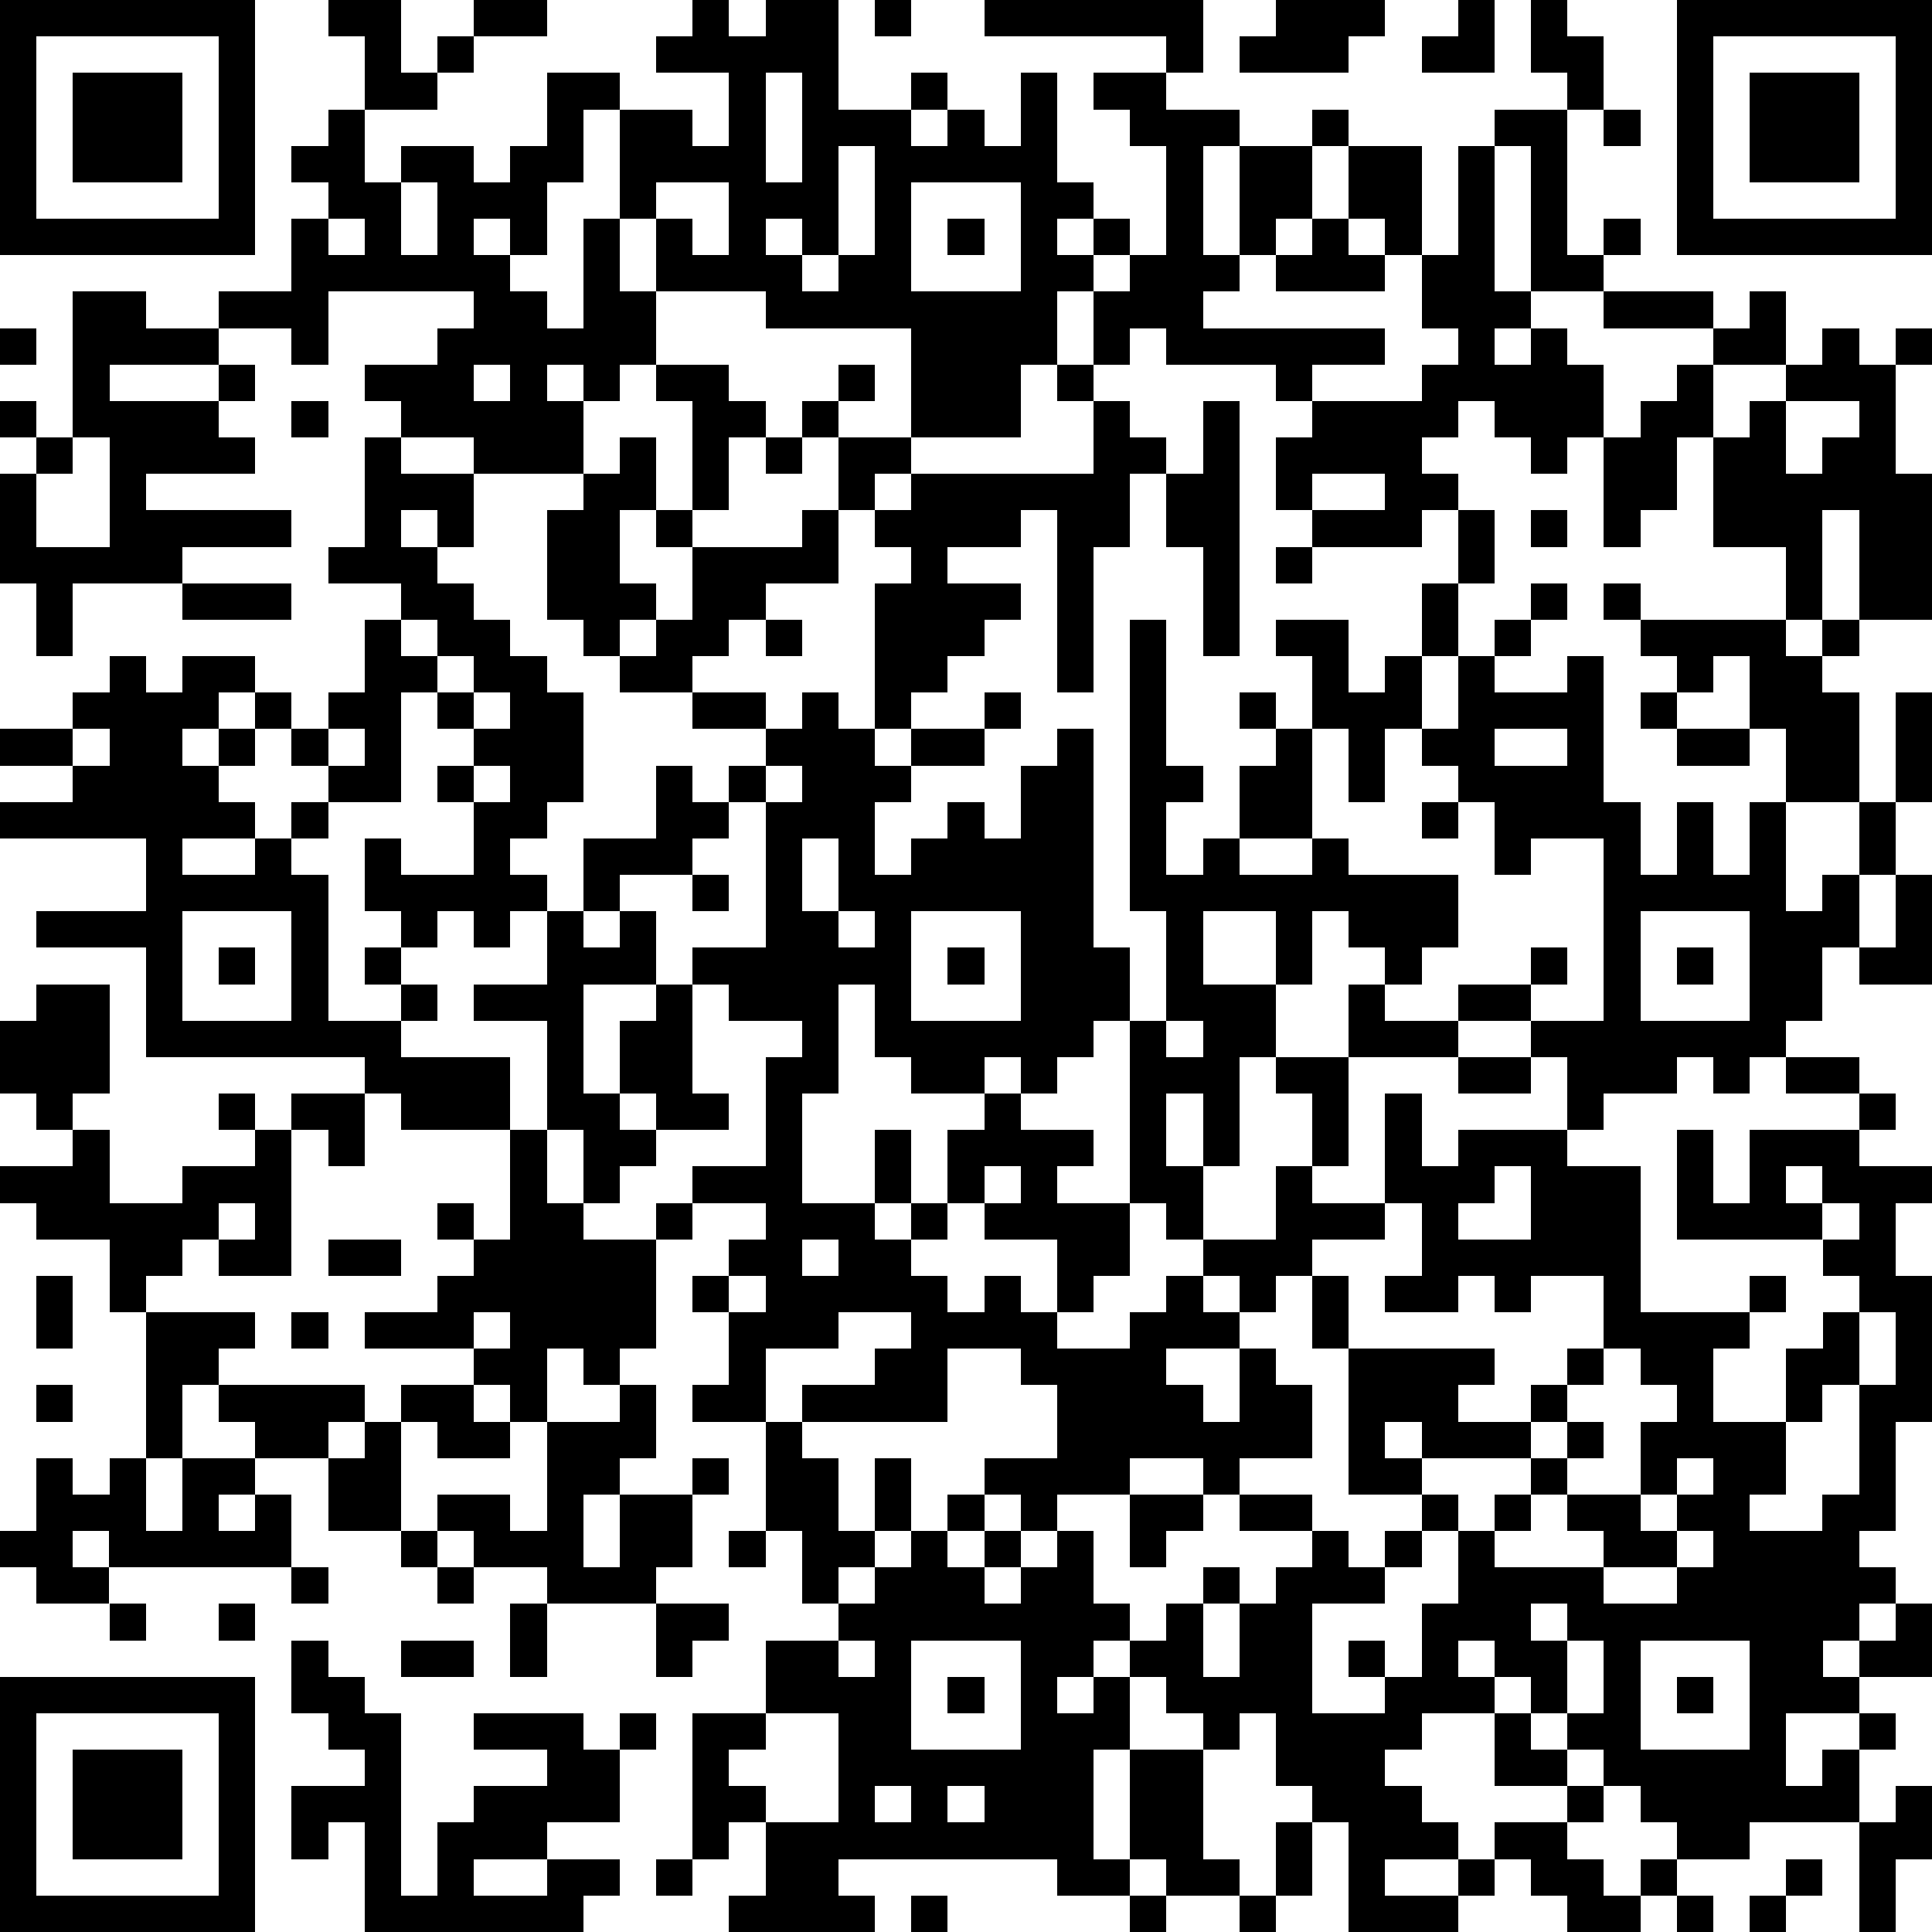 <?xml version="1.0" standalone="yes"?><svg version="1.1" xmlns="http://www.w3.org/2000/svg" xmlns:xlink="http://www.w3.org/1999/xlink" xmlns:ev="http://www.w3.org/2001/xml-events" width="212" height="212" shape-rendering="crispEdges"><path d="M0 0h7v7h-7zM9 0h2v2h1v-1h1v-1h2v1h-2v1h-1v1h-2v-2h-1zM19 0h1v1h1v-1h2v3h2v-1h1v1h-1v1h1v-1h1v1h1v-2h1v3h1v1h-1v1h1v-1h1v1h-1v1h-1v2h-1v2h-3v-3h-4v-1h-3v-2h-1v-3h-1v2h-1v2h-1v-1h-1v1h1v1h1v1h1v-3h1v2h1v2h-1v1h-1v-1h-1v1h1v2h-3v-1h-2v-1h-1v-1h2v-1h1v-1h-4v2h-1v-1h-2v-1h2v-2h1v-1h-1v-1h1v-1h1v2h1v-1h2v1h1v-1h1v-2h2v1h2v1h1v-2h-2v-1h1zM24 0h1v1h-1zM27 0h6v2h-1v-1h-5zM35 0h3v1h-1v1h-3v-1h1zM40 0h1v2h-2v-1h1zM42 0h1v1h1v2h-1v-1h-1zM46 0h7v7h-7zM1 1v5h5v-5zM47 1v5h5v-5zM2 2h3v3h-3zM21 2v3h1v-3zM30 2h2v1h2v1h-1v3h1v-3h2v-1h1v1h-1v2h-1v1h-1v1h-1v1h5v1h-2v1h-1v-1h-3v-1h-1v1h-1v-2h1v-1h1v-3h-1v-1h-1zM48 2h3v3h-3zM41 3h2v4h1v-1h1v1h-1v1h-2v-4h-1zM44 3h1v1h-1zM23 4v3h-1v-1h-1v1h1v1h1v-1h1v-3zM37 4h2v3h-1v-1h-1zM40 4h1v4h1v1h-1v1h1v-1h1v1h1v2h-1v1h-1v-1h-1v-1h-1v1h-1v1h1v1h-1v1h-3v-1h-1v-2h1v-1h3v-1h1v-1h-1v-2h1zM11 5v2h1v-2zM18 5v1h1v1h1v-2zM25 5v3h3v-3zM9 6v1h1v-1zM26 6h1v1h-1zM36 6h1v1h1v1h-3v-1h1zM2 8h2v1h2v1h-3v1h3v-1h1v1h-1v1h1v1h-3v1h4v1h-3v1h-3v2h-1v-2h-1v-3h1v-1h-1v-1h1v1h1zM44 8h3v1h-3zM48 8h1v2h-2v-1h1zM0 9h1v1h-1zM50 9h1v1h1v-1h1v1h-1v3h1v4h-2v-3h-1v3h-1v-2h-2v-3h-1v2h-1v1h-1v-3h1v-1h1v-1h1v2h1v-1h1v-1h1zM13 10v1h1v-1zM18 10h2v1h1v1h-1v2h-1v-3h-1zM23 10h1v1h-1zM29 10h1v1h-1zM8 11h1v1h-1zM22 11h1v1h-1zM30 11h1v1h1v1h-1v2h-1v4h-1v-5h-1v1h-2v1h2v1h-1v1h-1v1h-1v1h-1v-4h1v-1h-1v-1h-1v-2h2v1h-1v1h1v-1h5zM33 11h1v7h-1v-3h-1v-2h1zM49 11v2h1v-1h1v-1zM2 12v1h-1v2h2v-3zM10 12h1v1h2v2h-1v-1h-1v1h1v1h1v1h1v1h1v1h1v3h-1v1h-1v1h1v1h-1v1h-1v-1h-1v1h-1v-1h-1v-2h1v1h2v-2h-1v-1h1v-1h-1v-1h-1v3h-2v-1h-1v-1h-1v-1h-1v1h-1v1h1v-1h1v1h-1v1h1v1h-2v1h2v-1h1v-1h1v1h-1v1h1v4h2v-1h-1v-1h1v1h1v1h-1v1h3v2h-3v-1h-1v-1h-6v-3h-3v-1h3v-2h-4v-1h2v-1h-2v-1h2v-1h1v-1h1v1h1v-1h2v1h1v1h1v-1h1v-2h1v-1h-2v-1h1zM17 12h1v2h-1v2h1v1h-1v1h-1v-1h-1v-3h1v-1h1zM21 12h1v1h-1zM36 13v1h2v-1zM18 14h1v1h-1zM22 14h1v2h-2v1h-1v1h-1v1h-2v-1h1v-1h1v-2h3zM40 14h1v2h-1zM42 14h1v1h-1zM35 15h1v1h-1zM5 16h3v1h-3zM39 16h1v2h-1zM42 16h1v1h-1zM44 16h1v1h-1zM11 17v1h1v-1zM21 17h1v1h-1zM31 17h1v4h1v1h-1v2h1v-1h1v-2h1v-1h-1v-1h1v1h1v-2h-1v-1h2v2h1v-1h1v2h-1v2h-1v-2h-1v3h-2v1h2v-1h1v1h3v2h-1v1h-1v-1h-1v-1h-1v2h-1v-2h-2v2h2v2h-1v3h-1v-2h-1v2h1v2h-1v-1h-1v-5h-1v1h-1v1h-1v-1h-1v1h-2v-1h-1v-2h-1v3h-1v3h2v-2h1v2h-1v1h1v-1h1v-2h1v-1h1v1h2v1h-1v1h2v2h-1v1h-1v-2h-2v-1h-1v1h-1v1h1v1h1v-1h1v1h1v1h2v-1h1v-1h1v-1h2v-2h1v-2h-1v-1h2v-2h1v1h2v-1h2v-1h1v1h-1v1h-2v1h-3v3h-1v1h2v-3h1v2h1v-1h3v-2h-1v-1h2v-5h-2v1h-1v-2h-1v-1h-1v-1h1v-2h1v-1h1v1h-1v1h2v-1h1v4h1v2h1v-2h1v2h1v-2h1v-2h-1v-2h-1v1h-1v-1h-1v-1h4v1h1v-1h1v1h-1v1h1v3h-2v3h1v-1h1v-2h1v-3h1v3h-1v2h-1v2h-1v2h-1v1h-1v1h-1v-1h-1v1h-2v1h-1v1h2v4h3v-1h1v1h-1v1h-1v2h2v-2h1v-1h1v-1h-1v-1h-4v-3h1v2h1v-2h3v-1h-2v-1h2v1h1v1h-1v1h2v1h-1v2h1v4h-1v3h-1v1h1v1h-1v1h-1v1h1v-1h1v-1h1v2h-2v1h-2v2h1v-1h1v-1h1v1h-1v2h-3v1h-2v-1h-1v-1h-1v-1h-1v-1h-1v-1h-1v-1h-1v1h1v1h-2v1h-1v1h1v1h1v1h-2v1h2v-1h1v-1h2v-1h-2v-2h1v1h1v1h1v1h-1v1h1v1h1v-1h1v1h-1v1h-2v-1h-1v-1h-1v1h-1v1h-3v-3h-1v-1h-1v-2h-1v1h-1v-1h-1v-1h-1v-1h-1v1h-1v1h1v-1h1v2h-1v3h1v-3h2v3h1v1h-2v-1h-1v1h-2v-1h-6v1h1v1h-4v-1h1v-2h-1v1h-1v-4h2v-2h2v-1h-1v-2h-1v-3h-2v-1h1v-2h-1v-1h1v-1h1v-1h-2v-1h2v-3h1v-1h-2v-1h-1v-1h2v-4h-1v-1h1v-1h-2v-1h2v1h1v-1h1v1h1v1h1v-1h2v-1h1v1h-1v1h-2v1h-1v2h1v-1h1v-1h1v1h1v-2h1v-1h1v6h1v2h1v-3h-1zM12 18v1h1v-1zM13 19v1h1v-1zM45 19h1v1h-1zM2 20v1h1v-1zM9 20v1h1v-1zM41 20v1h2v-1zM46 20h2v1h-2zM13 21v1h1v-1zM18 21h1v1h1v1h-1v1h-2v1h-1v-2h2zM21 21v1h1v-1zM39 22h1v1h-1zM22 23v2h1v-2zM19 24h1v1h-1zM52 24h1v3h-2v-1h1zM5 25v3h3v-3zM15 25h1v1h1v-1h1v2h-2v3h1v-2h1v-1h1v3h1v1h-2v-1h-1v1h1v1h-1v1h-1v-2h-1v-3h-2v-1h2zM23 25v1h1v-1zM25 25v3h3v-3zM45 25v3h3v-3zM6 26h1v1h-1zM26 26h1v1h-1zM46 26h1v1h-1zM1 27h2v3h-1v1h-1v-1h-1v-2h1zM32 28v1h1v-1zM40 29h2v1h-2zM6 30h1v1h-1zM8 30h2v2h-1v-1h-1zM2 31h1v2h2v-1h2v-1h1v4h-2v-1h-1v1h-1v1h-1v-2h-2v-1h-1v-1h2zM14 31h1v2h1v1h2v-1h1v1h-1v3h-1v1h-1v-1h-1v2h-1v-1h-1v-1h-3v-1h2v-1h1v-1h-1v-1h1v1h1zM27 32v1h1v-1zM41 32v1h-1v1h2v-2zM49 32v1h1v-1zM6 33v1h1v-1zM38 33v1h-2v1h-1v1h-1v-1h-1v1h1v1h-2v1h1v1h1v-2h1v1h1v2h-2v1h-1v-1h-2v1h-2v1h-1v-1h-1v-1h2v-2h-1v-1h-2v2h-4v-1h2v-1h1v-1h-2v1h-2v2h1v1h1v2h1v-2h1v2h-1v1h-1v1h1v-1h1v-1h1v-1h1v1h-1v1h1v-1h1v1h-1v1h1v-1h1v-1h1v2h1v1h1v-1h1v-1h1v1h-1v2h1v-2h1v-1h1v-1h-2v-1h2v1h1v1h1v-1h1v-1h-2v-4h-1v-2h1v2h4v1h-1v1h2v-1h1v-1h1v-2h-2v1h-1v-1h-1v1h-2v-1h1v-2zM50 33v1h1v-1zM9 34h2v1h-2zM22 34v1h1v-1zM1 35h1v2h-1zM20 35v1h1v-1zM4 36h3v1h-1v1h-1v2h-1zM8 36h1v1h-1zM13 36v1h1v-1zM51 36v2h-1v1h-1v2h-1v1h2v-1h1v-3h1v-2zM44 37v1h-1v1h-1v1h-3v-1h-1v1h1v1h1v1h-1v1h-1v1h-2v3h2v-1h-1v-1h1v1h1v-2h1v-2h1v-1h1v-1h1v-1h1v1h-1v1h-1v1h-1v1h3v-1h-1v-1h2v-2h1v-1h-1v-1zM1 38h1v1h-1zM6 38h4v1h-1v1h-2v-1h-1zM11 38h2v1h1v1h-2v-1h-1zM17 38h1v2h-1v1h-1v2h1v-2h2v-1h1v1h-1v2h-1v1h-3v-1h-2v-1h-1v-1h2v1h1v-3h2zM10 39h1v3h-2v-2h1zM1 40h1v1h1v-1h1v2h1v-2h2v1h-1v1h1v-1h1v2h-5v-1h-1v1h1v1h-2v-1h-1v-1h1zM46 40v1h-1v1h1v-1h1v-1zM31 41h2v1h-1v1h-1zM11 42h1v1h-1zM20 42h1v1h-1zM46 42v1h-2v1h2v-1h1v-1zM8 43h1v1h-1zM12 43h1v1h-1zM3 44h1v1h-1zM6 44h1v1h-1zM14 44h1v2h-1zM18 44h2v1h-1v1h-1zM42 44v1h1v-1zM8 45h1v1h1v1h1v5h1v-2h1v-1h2v-1h-2v-1h3v1h1v-1h1v1h-1v2h-2v1h-2v1h2v-1h2v1h-1v1h-6v-3h-1v1h-1v-2h2v-1h-1v-1h-1zM11 45h2v1h-2zM23 45v1h1v-1zM25 45v3h3v-3zM43 45v2h1v-2zM45 45v3h3v-3zM0 46h7v7h-7zM26 46h1v1h-1zM46 46h1v1h-1zM1 47v5h5v-5zM21 47v1h-1v1h1v1h2v-3zM2 48h3v3h-3zM24 49v1h1v-1zM26 49v1h1v-1zM52 49h1v2h-1v2h-1v-3h1zM35 50h1v2h-1zM18 51h1v1h-1zM49 51h1v1h-1zM25 52h1v1h-1zM31 52h1v1h-1zM34 52h1v1h-1zM46 52h1v1h-1zM48 52h1v1h-1z" style="fill:#000" transform="translate(0,0) scale(4)"/></svg>